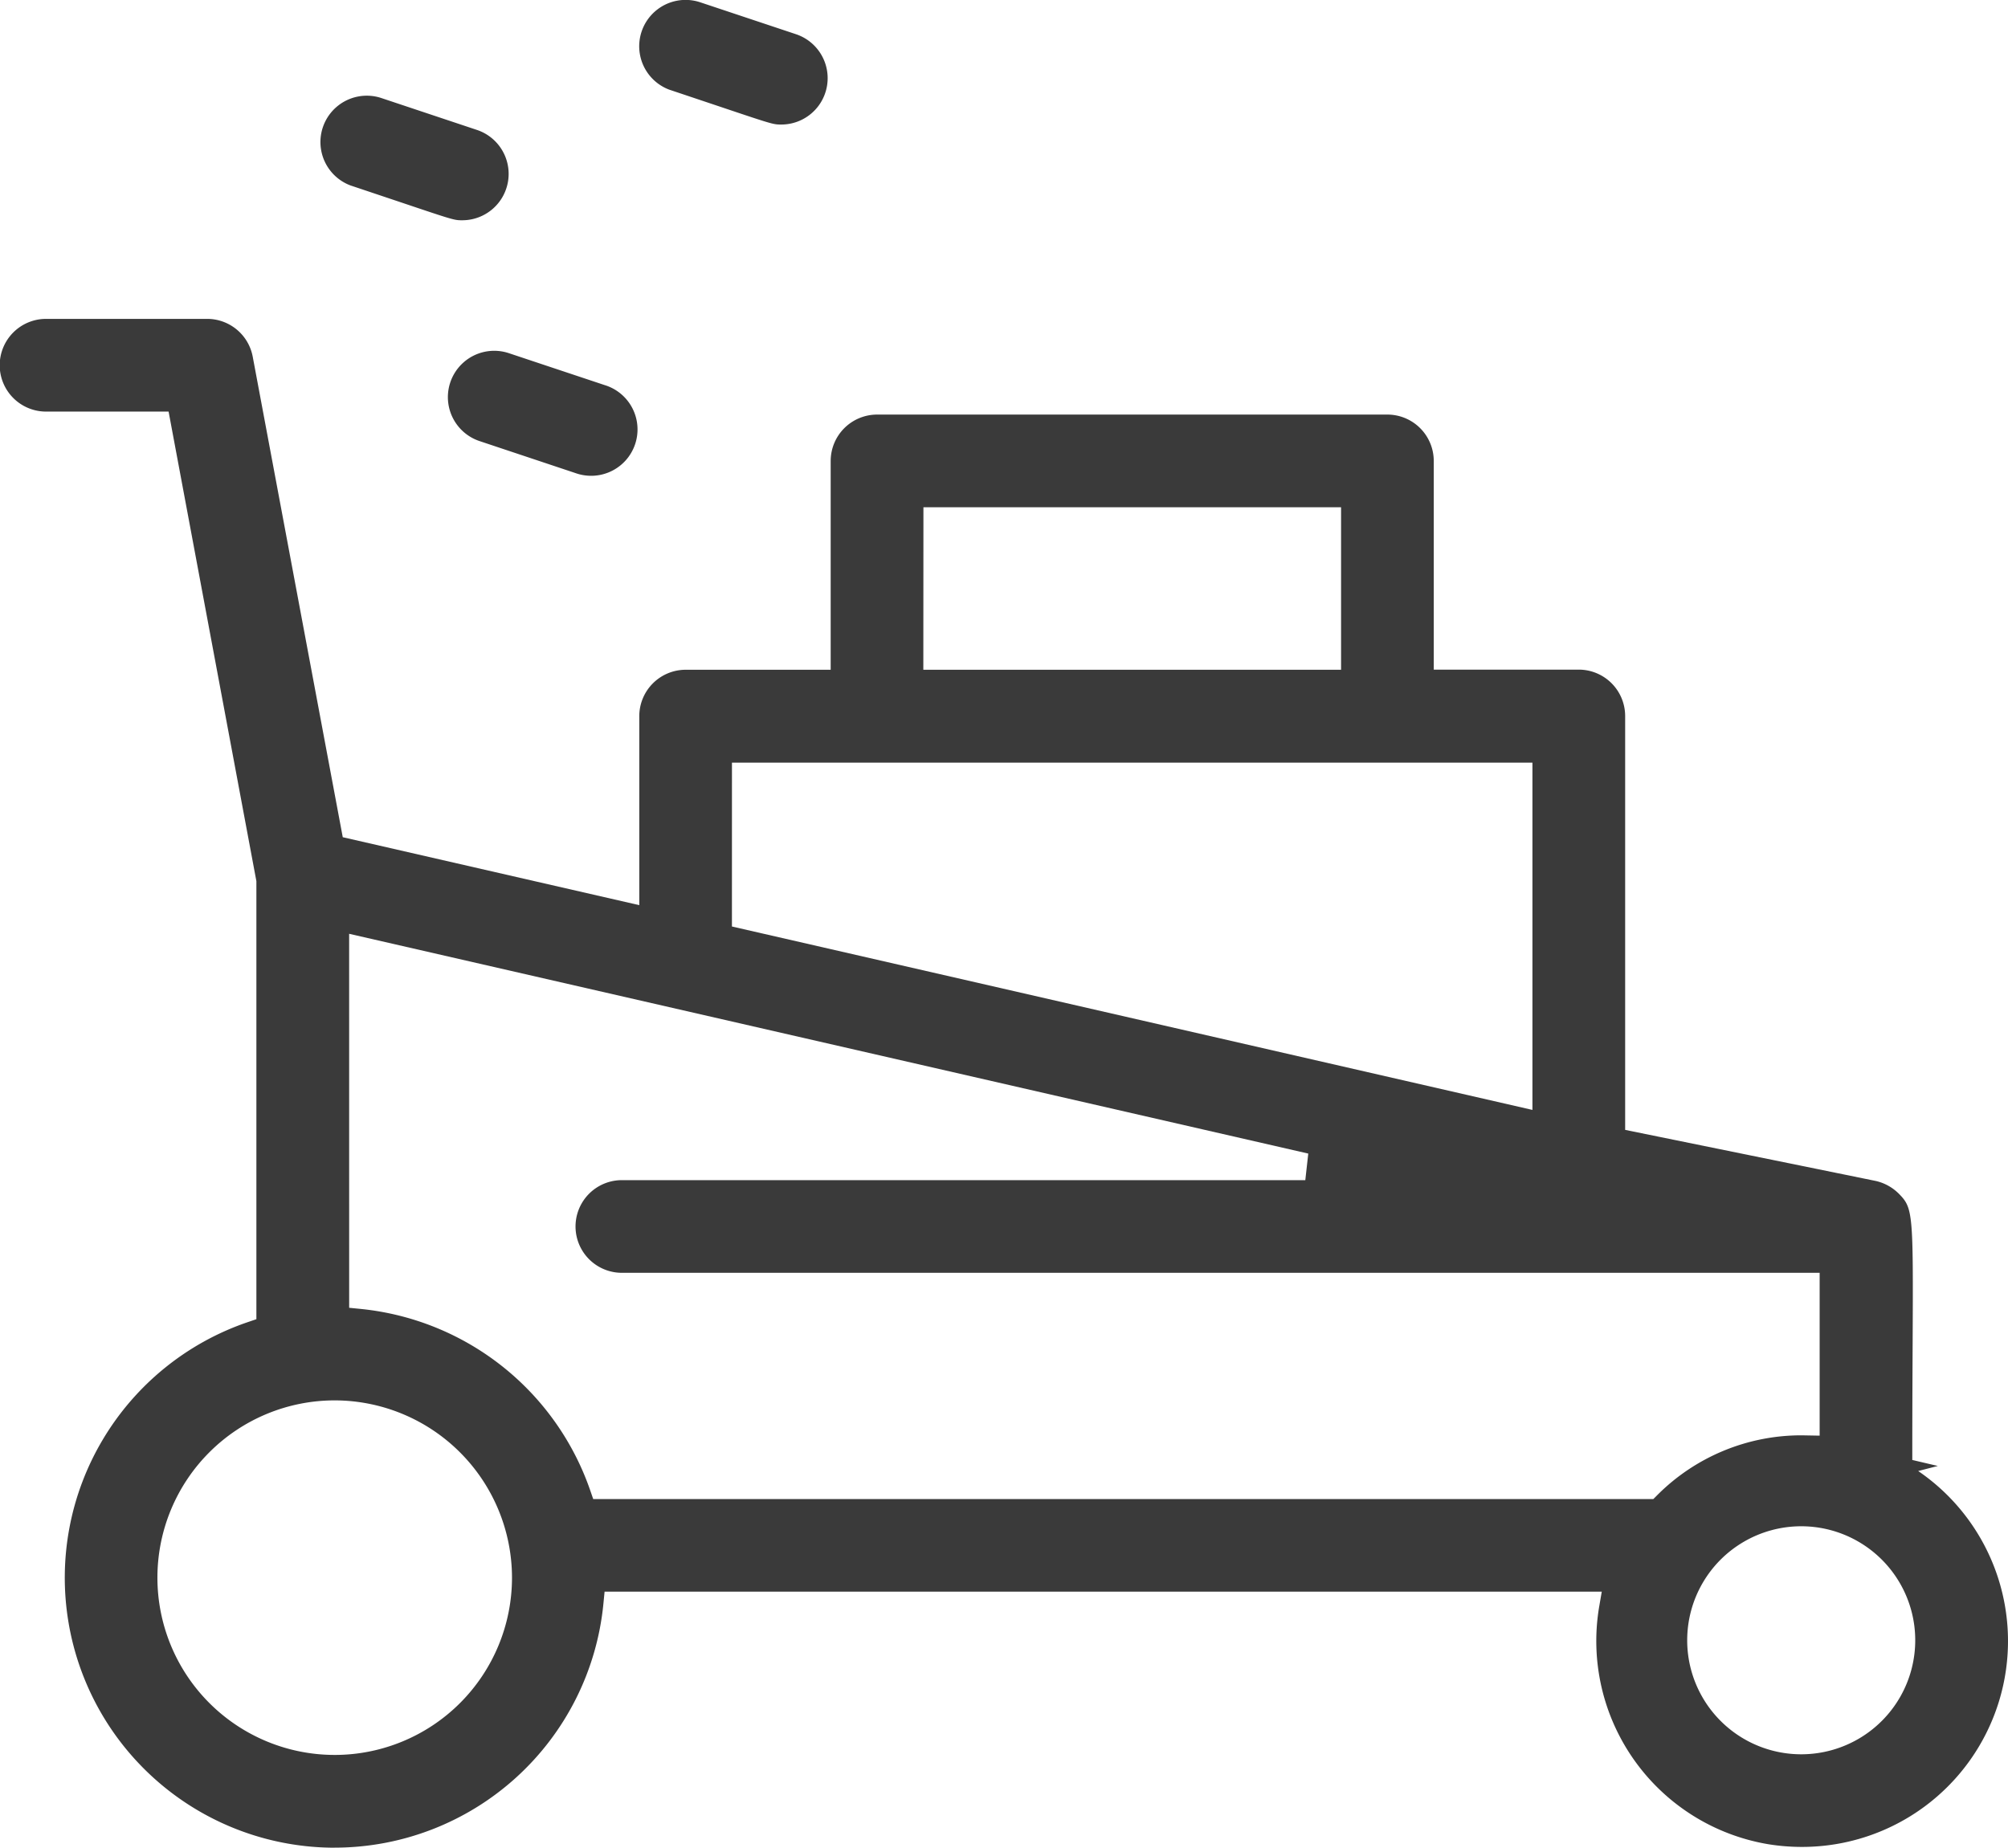<svg xmlns="http://www.w3.org/2000/svg" width="74.583" height="68.635" viewBox="0 0 74.583 68.635">
  <g id="Group_248" data-name="Group 248" transform="translate(-381.907 -455.149)">
    <path id="Path_182" data-name="Path 182" d="M394.339,523.784a10.029,10.029,0,0,1-3.246-19.517l.337-.115V487.88l-3.261-17.443h-4.493a1.722,1.722,0,1,1-.048-3.443H389.6a1.722,1.722,0,0,1,1.693,1.4l3.345,17.854,11.014,2.524v-7.022a1.724,1.724,0,0,1,1.722-1.722h5.387v-7.757a1.725,1.725,0,0,1,1.723-1.722H433.44a1.724,1.724,0,0,1,1.721,1.722v7.752h5.387a1.725,1.725,0,0,1,1.722,1.722v15.375s9.269,1.888,9.322,1.9a1.767,1.767,0,0,1,.846.473c.521.532.535.688.51,5.559-.006,1.163-.013,2.584-.013,4.329l.948.223-.729.188a7.647,7.647,0,0,1-4.3,13.963,7.811,7.811,0,0,1-1.266-.1,7.655,7.655,0,0,1-6.287-8.8l.1-.582H404.363l-.044.451a10.034,10.034,0,0,1-9.98,9.058Zm0-16.616a6.585,6.585,0,1,0,6.585,6.586A6.593,6.593,0,0,0,394.34,507.168Zm54.505,13.146a4.235,4.235,0,1,0-.069,0Zm-53.968-16.586.449.045a10.085,10.085,0,0,1,8.5,6.725l.116.336h39.375l.146-.146a7.552,7.552,0,0,1,5.37-2.222l.662.012v-6.049H405a1.721,1.721,0,0,1,.01-3.442H430.39L430.5,498l-35.625-8.164Zm14.217-14.163,29.733,6.813v-12.9H409.094Zm7.109-9.538h15.516v-6.036H416.206Z" fill="#3a3a3a"/>
    <path id="Path_183" data-name="Path 183" d="M399.079,463.331c-.293,0-.305,0-2.237-.651l-1.924-.645a1.722,1.722,0,0,1,1.151-3.245l3.552,1.185a1.722,1.722,0,0,1-.542,3.356Z" fill="#3a3a3a"/>
    <path id="Path_184" data-name="Path 184" d="M410.928,459.775c-.293,0-.305,0-2.243-.652l-1.927-.646a1.722,1.722,0,0,1,1.16-3.242l3.552,1.184a1.722,1.722,0,0,1-.542,3.356Z" fill="#3a3a3a"/>
    <path id="Path_185" data-name="Path 185" d="M403.864,472.823a1.747,1.747,0,0,1-.58-.1l-3.564-1.189a1.721,1.721,0,1,1,1.088-3.266l3.556,1.185a1.722,1.722,0,0,1-.5,3.37Z" fill="#3a3a3a"/>
  </g>
</svg>
